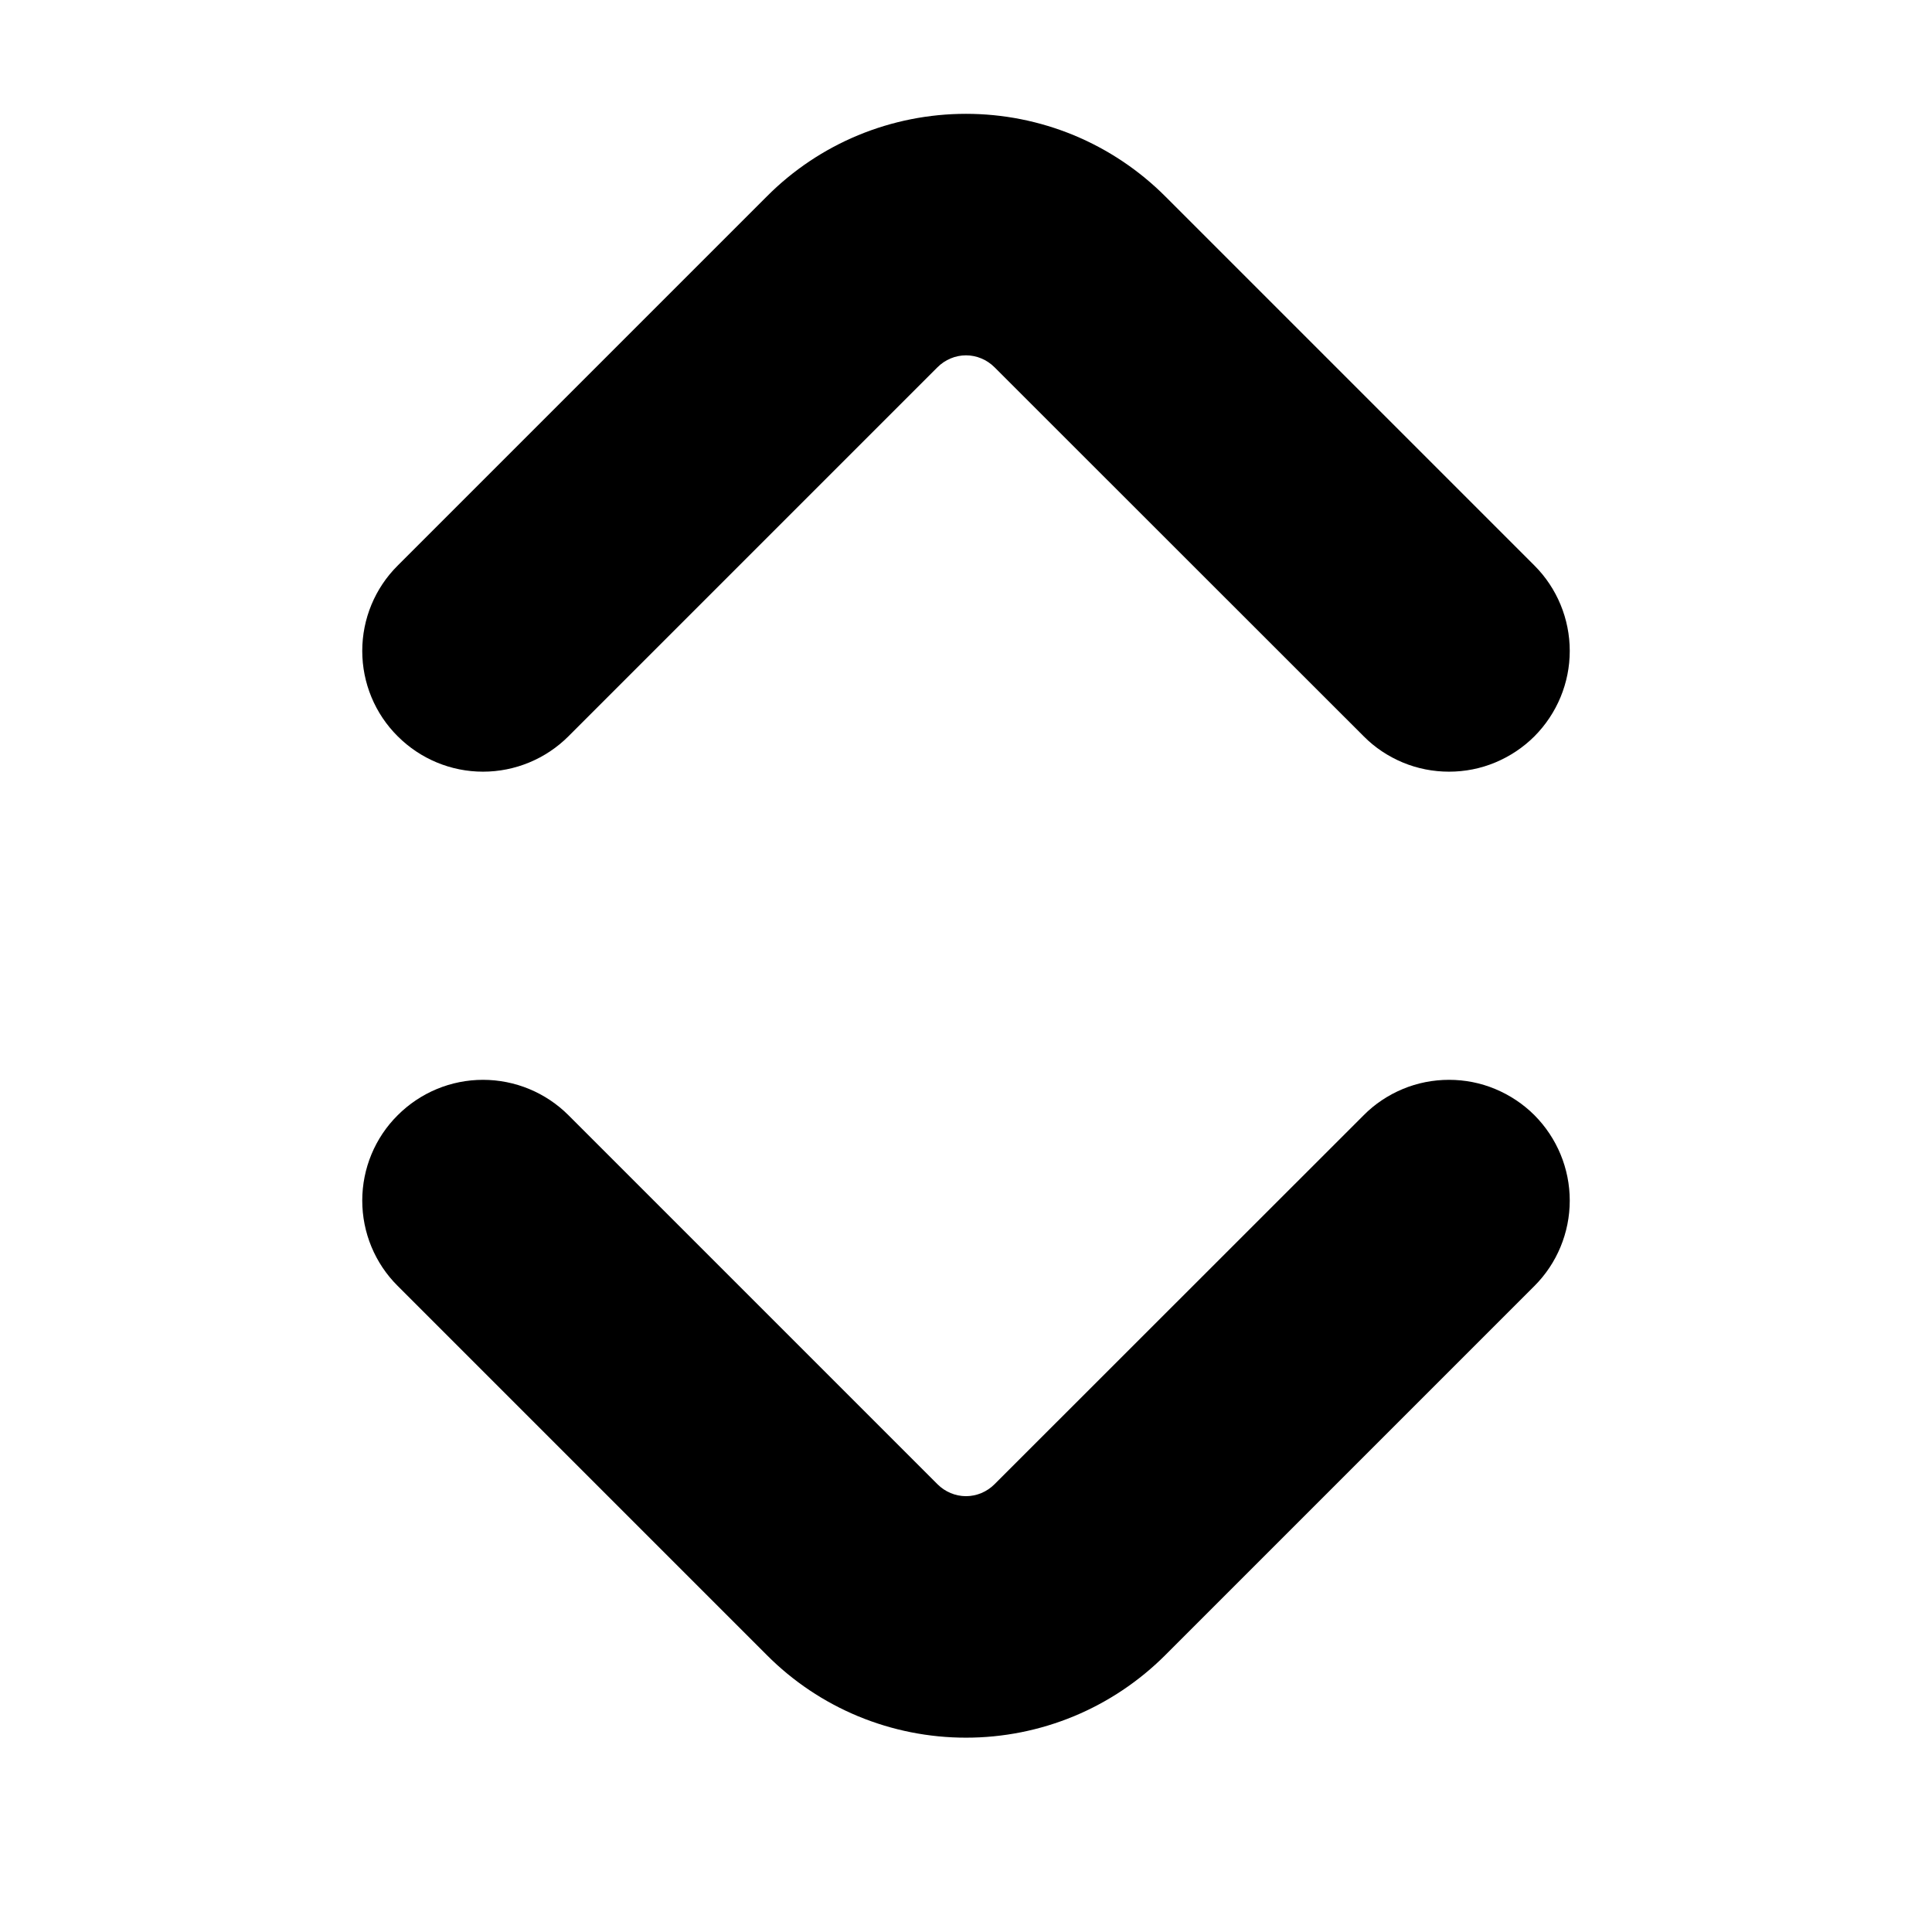 <svg width="12" height="12" viewBox="0 0 12 12" fill="none" xmlns="http://www.w3.org/2000/svg">
<path d="M9.531 6.927C9.461 6.857 9.378 6.802 9.287 6.764C9.196 6.726 9.099 6.707 9 6.707C8.902 6.707 8.804 6.726 8.713 6.764C8.622 6.802 8.539 6.857 8.47 6.927L6.177 9.219C6.13 9.266 6.066 9.293 6 9.293C5.934 9.293 5.87 9.266 5.823 9.219L3.531 6.927C3.39 6.786 3.199 6.707 3 6.707C2.801 6.707 2.611 6.786 2.47 6.927C2.329 7.067 2.25 7.258 2.25 7.457C2.25 7.656 2.329 7.847 2.47 7.987L4.763 10.28C4.925 10.443 5.118 10.572 5.33 10.66C5.543 10.748 5.77 10.793 6 10.793C6.23 10.793 6.457 10.748 6.67 10.66C6.882 10.572 7.075 10.443 7.238 10.28L9.531 7.987C9.671 7.847 9.75 7.656 9.75 7.457C9.75 7.258 9.671 7.068 9.531 6.927Z" fill="#9663EA" style="fill:#9663EA;fill:color(display-p3 0.587 0.388 0.916);fill-opacity:1;"/>
<path d="M9.531 4.573C9.461 4.643 9.378 4.698 9.287 4.736C9.196 4.774 9.099 4.793 9 4.793C8.902 4.793 8.804 4.774 8.713 4.736C8.622 4.698 8.539 4.643 8.47 4.573L6.177 2.281C6.13 2.234 6.066 2.207 6 2.207C5.934 2.207 5.87 2.234 5.823 2.281L3.531 4.573C3.39 4.714 3.199 4.793 3 4.793C2.801 4.793 2.611 4.714 2.47 4.573C2.329 4.433 2.25 4.242 2.25 4.043C2.25 3.844 2.329 3.653 2.47 3.513L4.763 1.22C4.925 1.057 5.118 0.928 5.33 0.84C5.543 0.752 5.77 0.707 6 0.707C6.23 0.707 6.457 0.752 6.67 0.84C6.882 0.928 7.075 1.057 7.238 1.22L9.531 3.513C9.671 3.653 9.75 3.844 9.75 4.043C9.75 4.242 9.671 4.432 9.531 4.573Z" fill="#9663EA" style="fill:#9663EA;fill:color(display-p3 0.587 0.388 0.916);fill-opacity:1;"/>
</svg>
